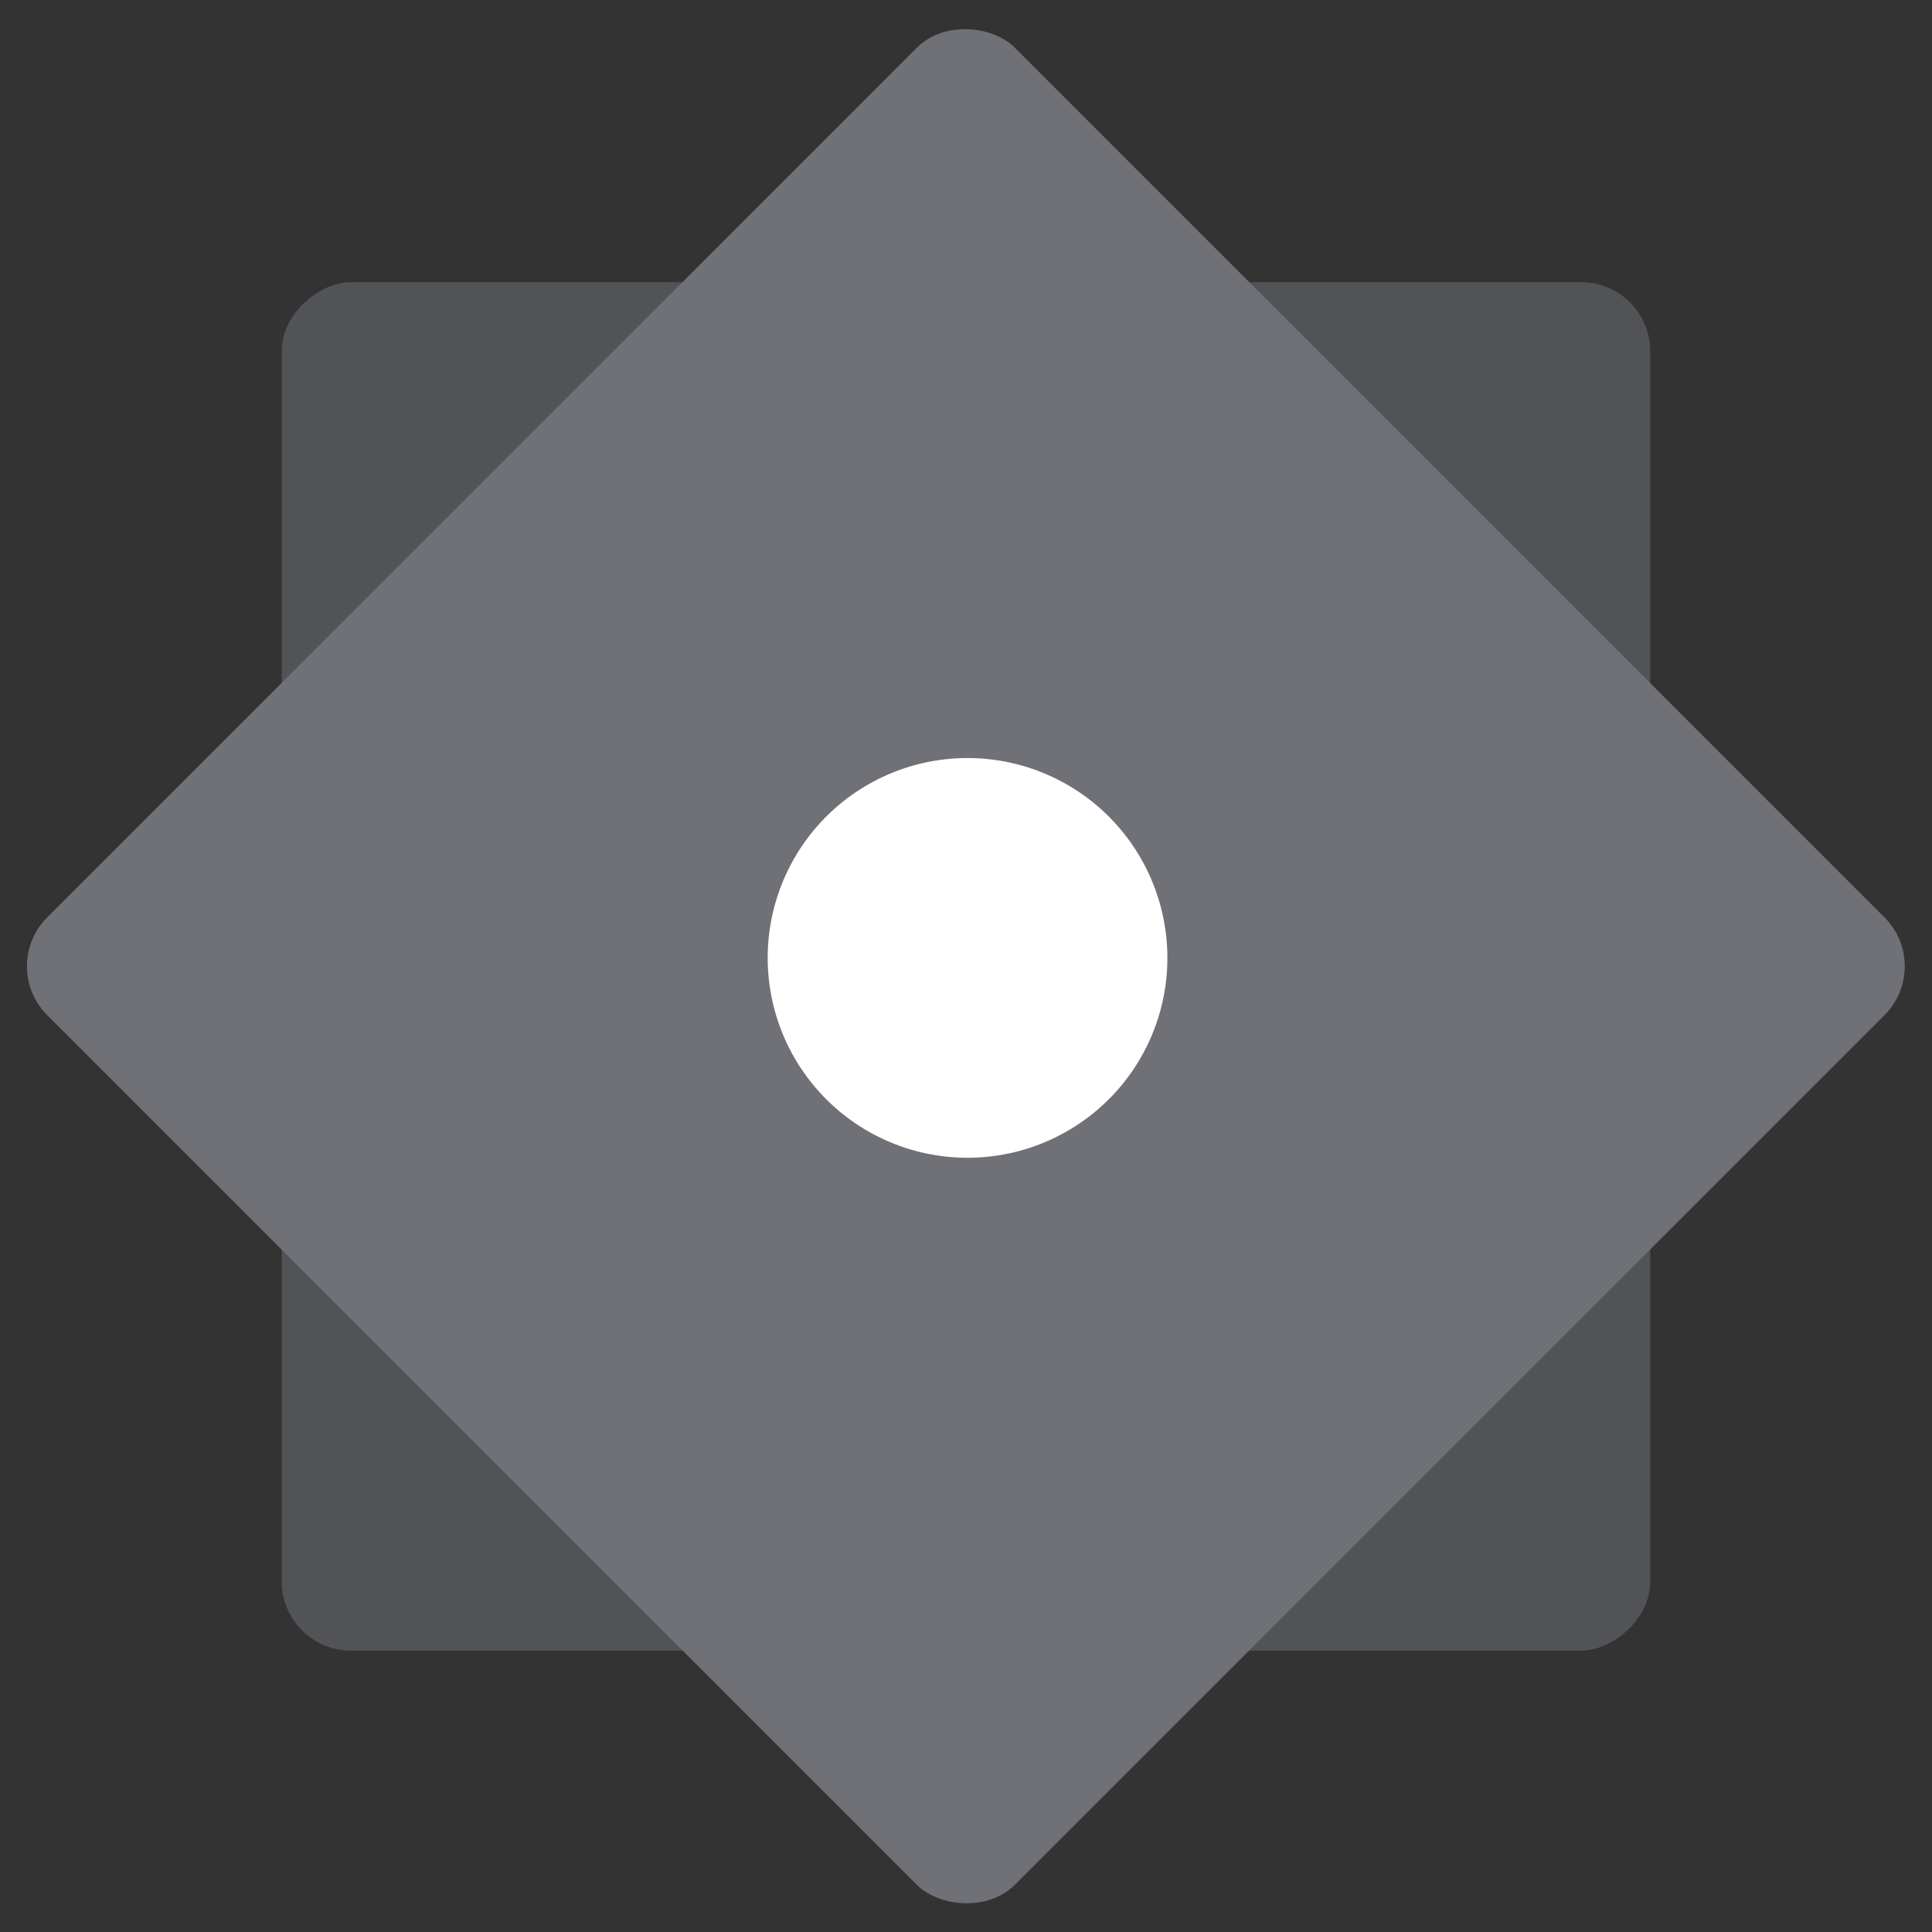 <svg height="48" width="48" xmlns="http://www.w3.org/2000/svg"><rect width="100%" height="100%" fill="#333333" stroke="none"/><rect fill="#515357" height="34" ry="1.717" transform="rotate(-90)" width="34" x="-41.01" y="7"/><rect fill="#6f7177" height="34" ry="1.717" transform="matrix(.707 -.707 .707 .707 0 0)" width="34" x="-17.007" y="16.948"/><path d="m28.998 24.036a4.965 4.965 0 0 1 -5.188 4.723 4.965 4.965 0 0 1 -4.732-5.179 4.965 4.965 0 0 1 5.17-4.742 4.965 4.965 0 0 1 4.751 5.162" fill="#fff"/></svg>